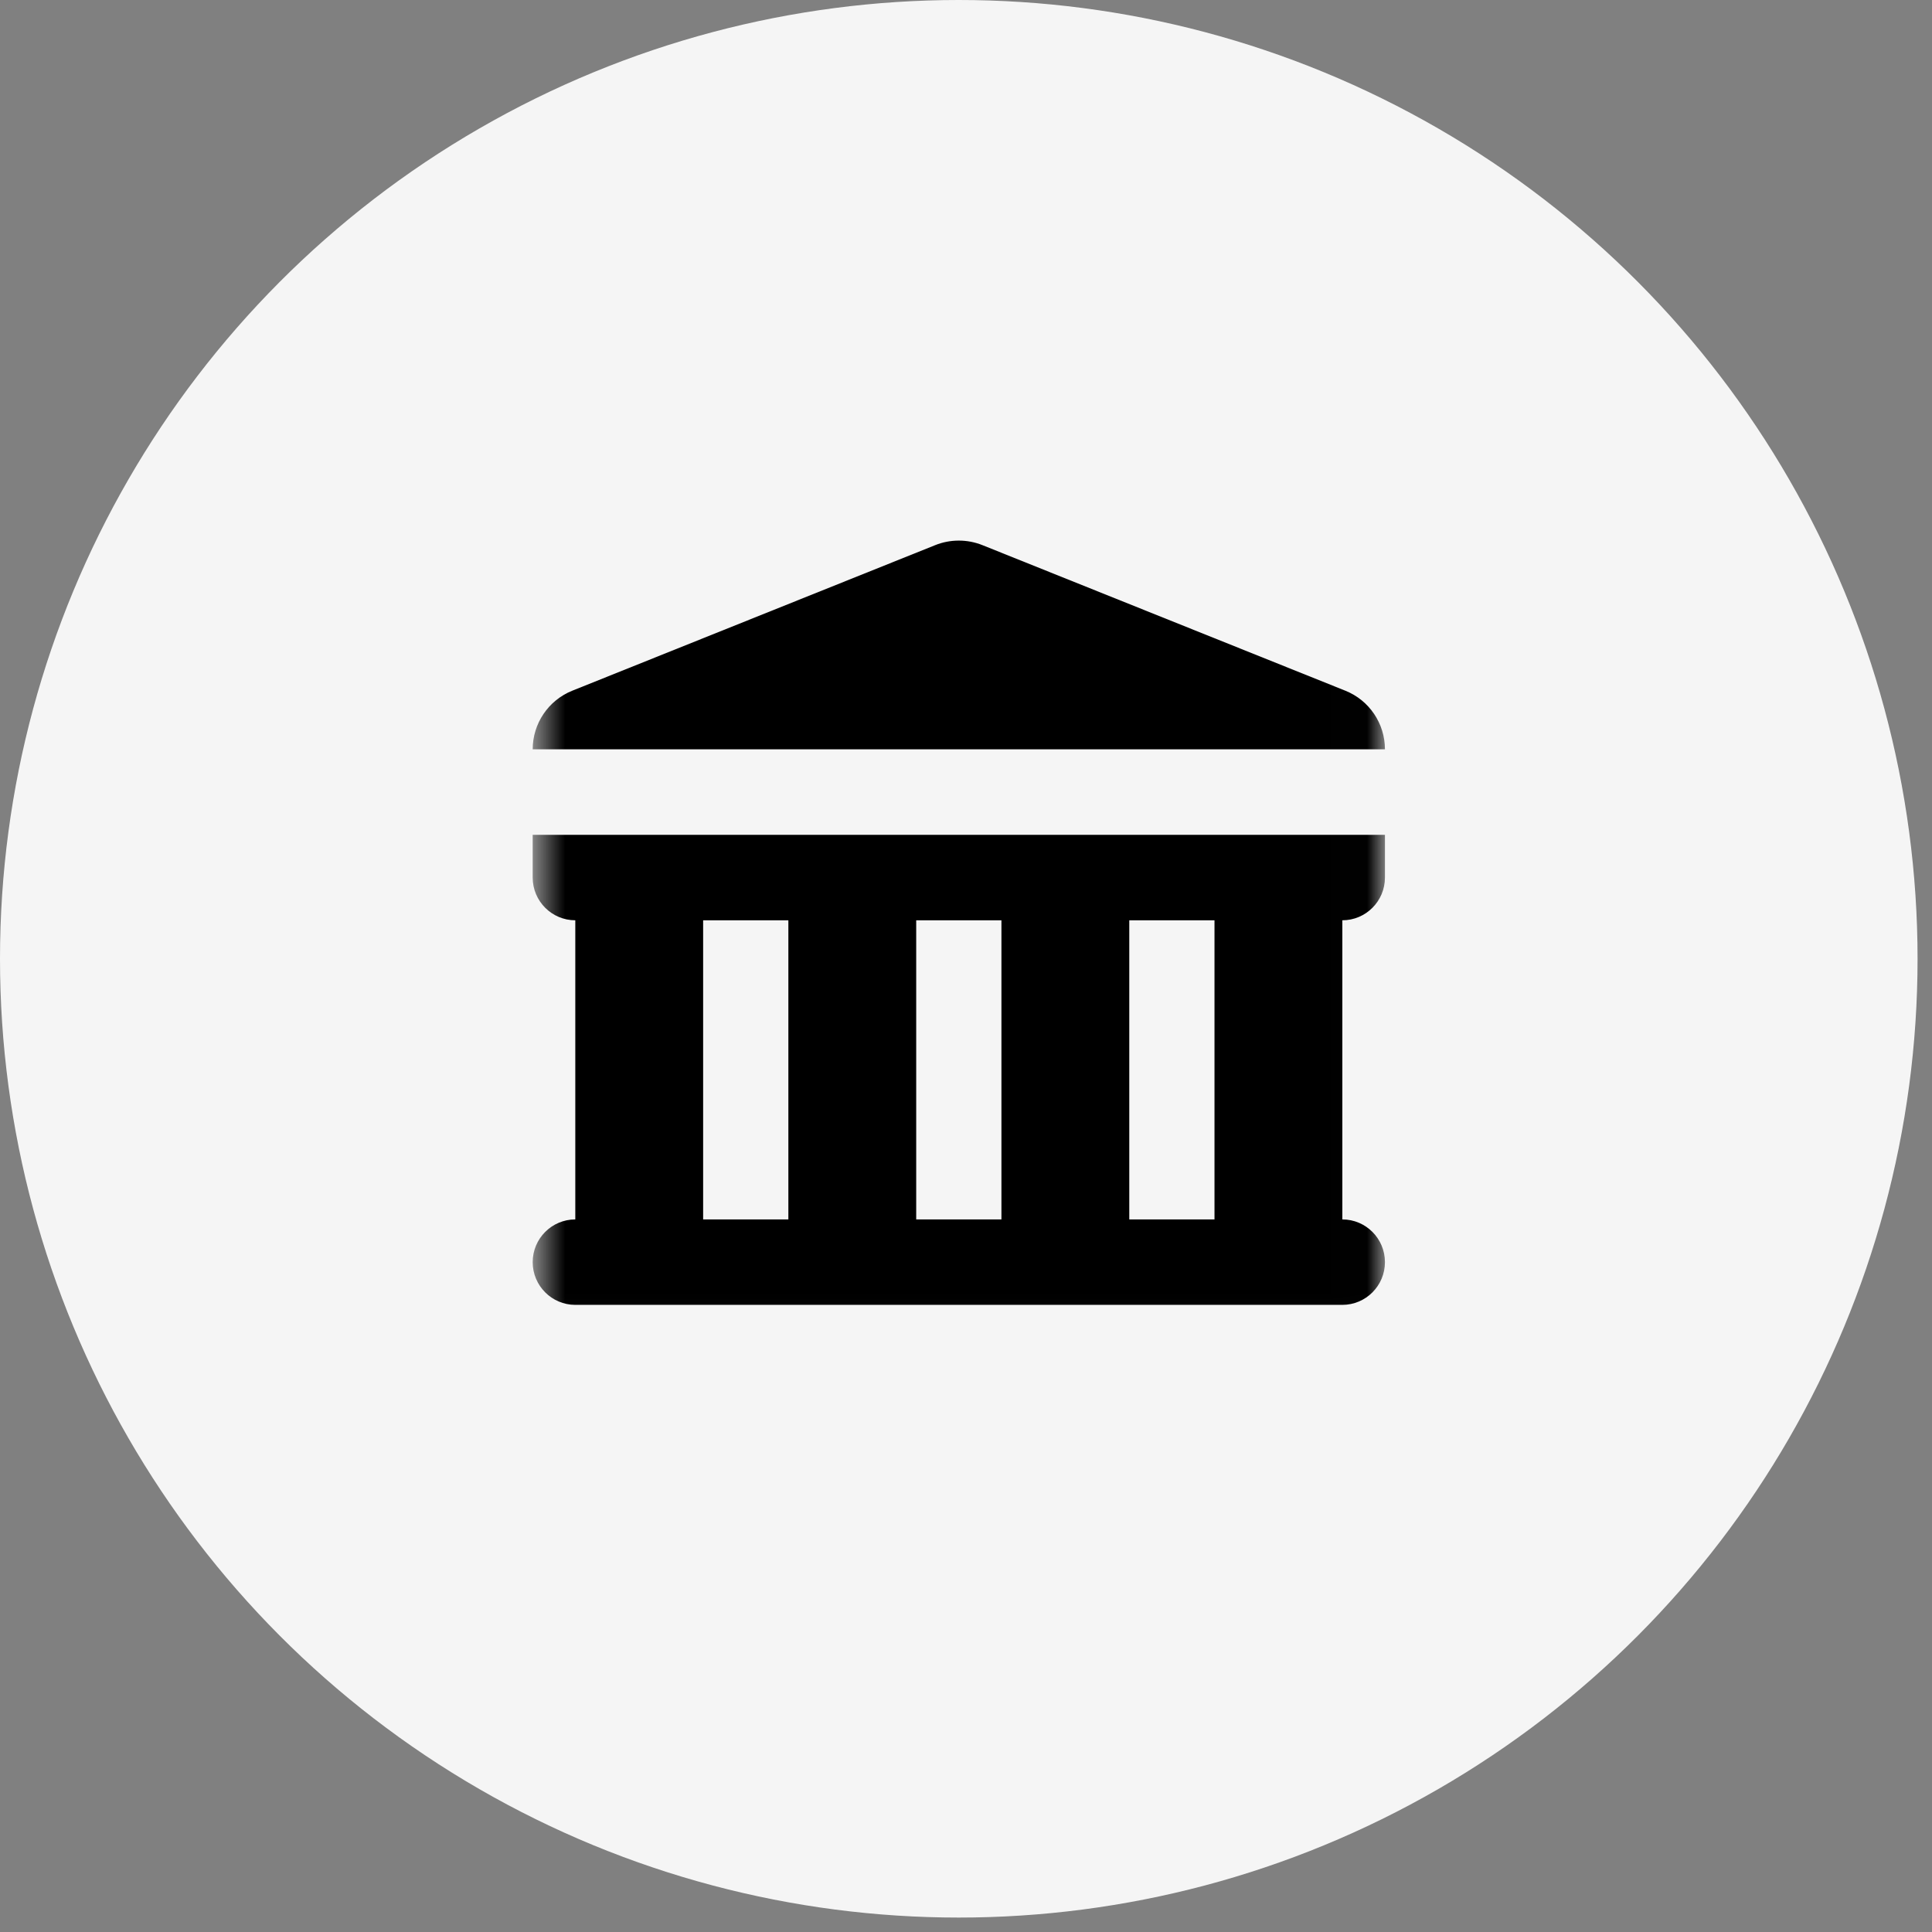 <svg width="53" height="53" viewBox="0 0 53 53" fill="none" xmlns="http://www.w3.org/2000/svg">
	<rect x="0" y="0" width="53" height="53" fill="#808080" stroke="none"/>
	<circle cx="26.302" cy="26.302" r="26.302" fill="#F5F5F5"/>
	<mask id="mask0_1_517" style="mask-type:luminance" maskUnits="userSpaceOnUse" x="14" y="13" width="24" height="24">
		<path d="M14.613 13.521H37.993V36.966H14.613V13.521Z" fill="white"/>
	</mask>
	<g mask="url(#mask0_1_517)">
		<path d="M14.613 20.556H37.993C37.993 19.848 37.563 19.211 36.907 18.948L26.954 14.956C26.536 14.788 26.07 14.788 25.652 14.956L15.699 18.948C15.043 19.211 14.613 19.848 14.613 20.556Z" fill="black"/>
		<path fill-rule="evenodd" clip-rule="evenodd" d="M14.613 22.901L14.613 24.074C14.613 24.721 15.137 25.246 15.782 25.246V33.452C15.137 33.452 14.613 33.977 14.613 34.624C14.613 35.271 15.137 35.796 15.782 35.796H36.824C37.469 35.796 37.993 35.271 37.993 34.624C37.993 33.977 37.469 33.452 36.824 33.452V25.246C37.469 25.246 37.993 24.721 37.993 24.074V22.901H14.613ZM19.289 25.246H21.627V33.452H19.289V25.246ZM27.472 25.246H25.134V33.452H27.472V25.246ZM30.979 25.246H33.317V33.452H30.979V25.246Z" fill="black"/>
	</g>
</svg>
